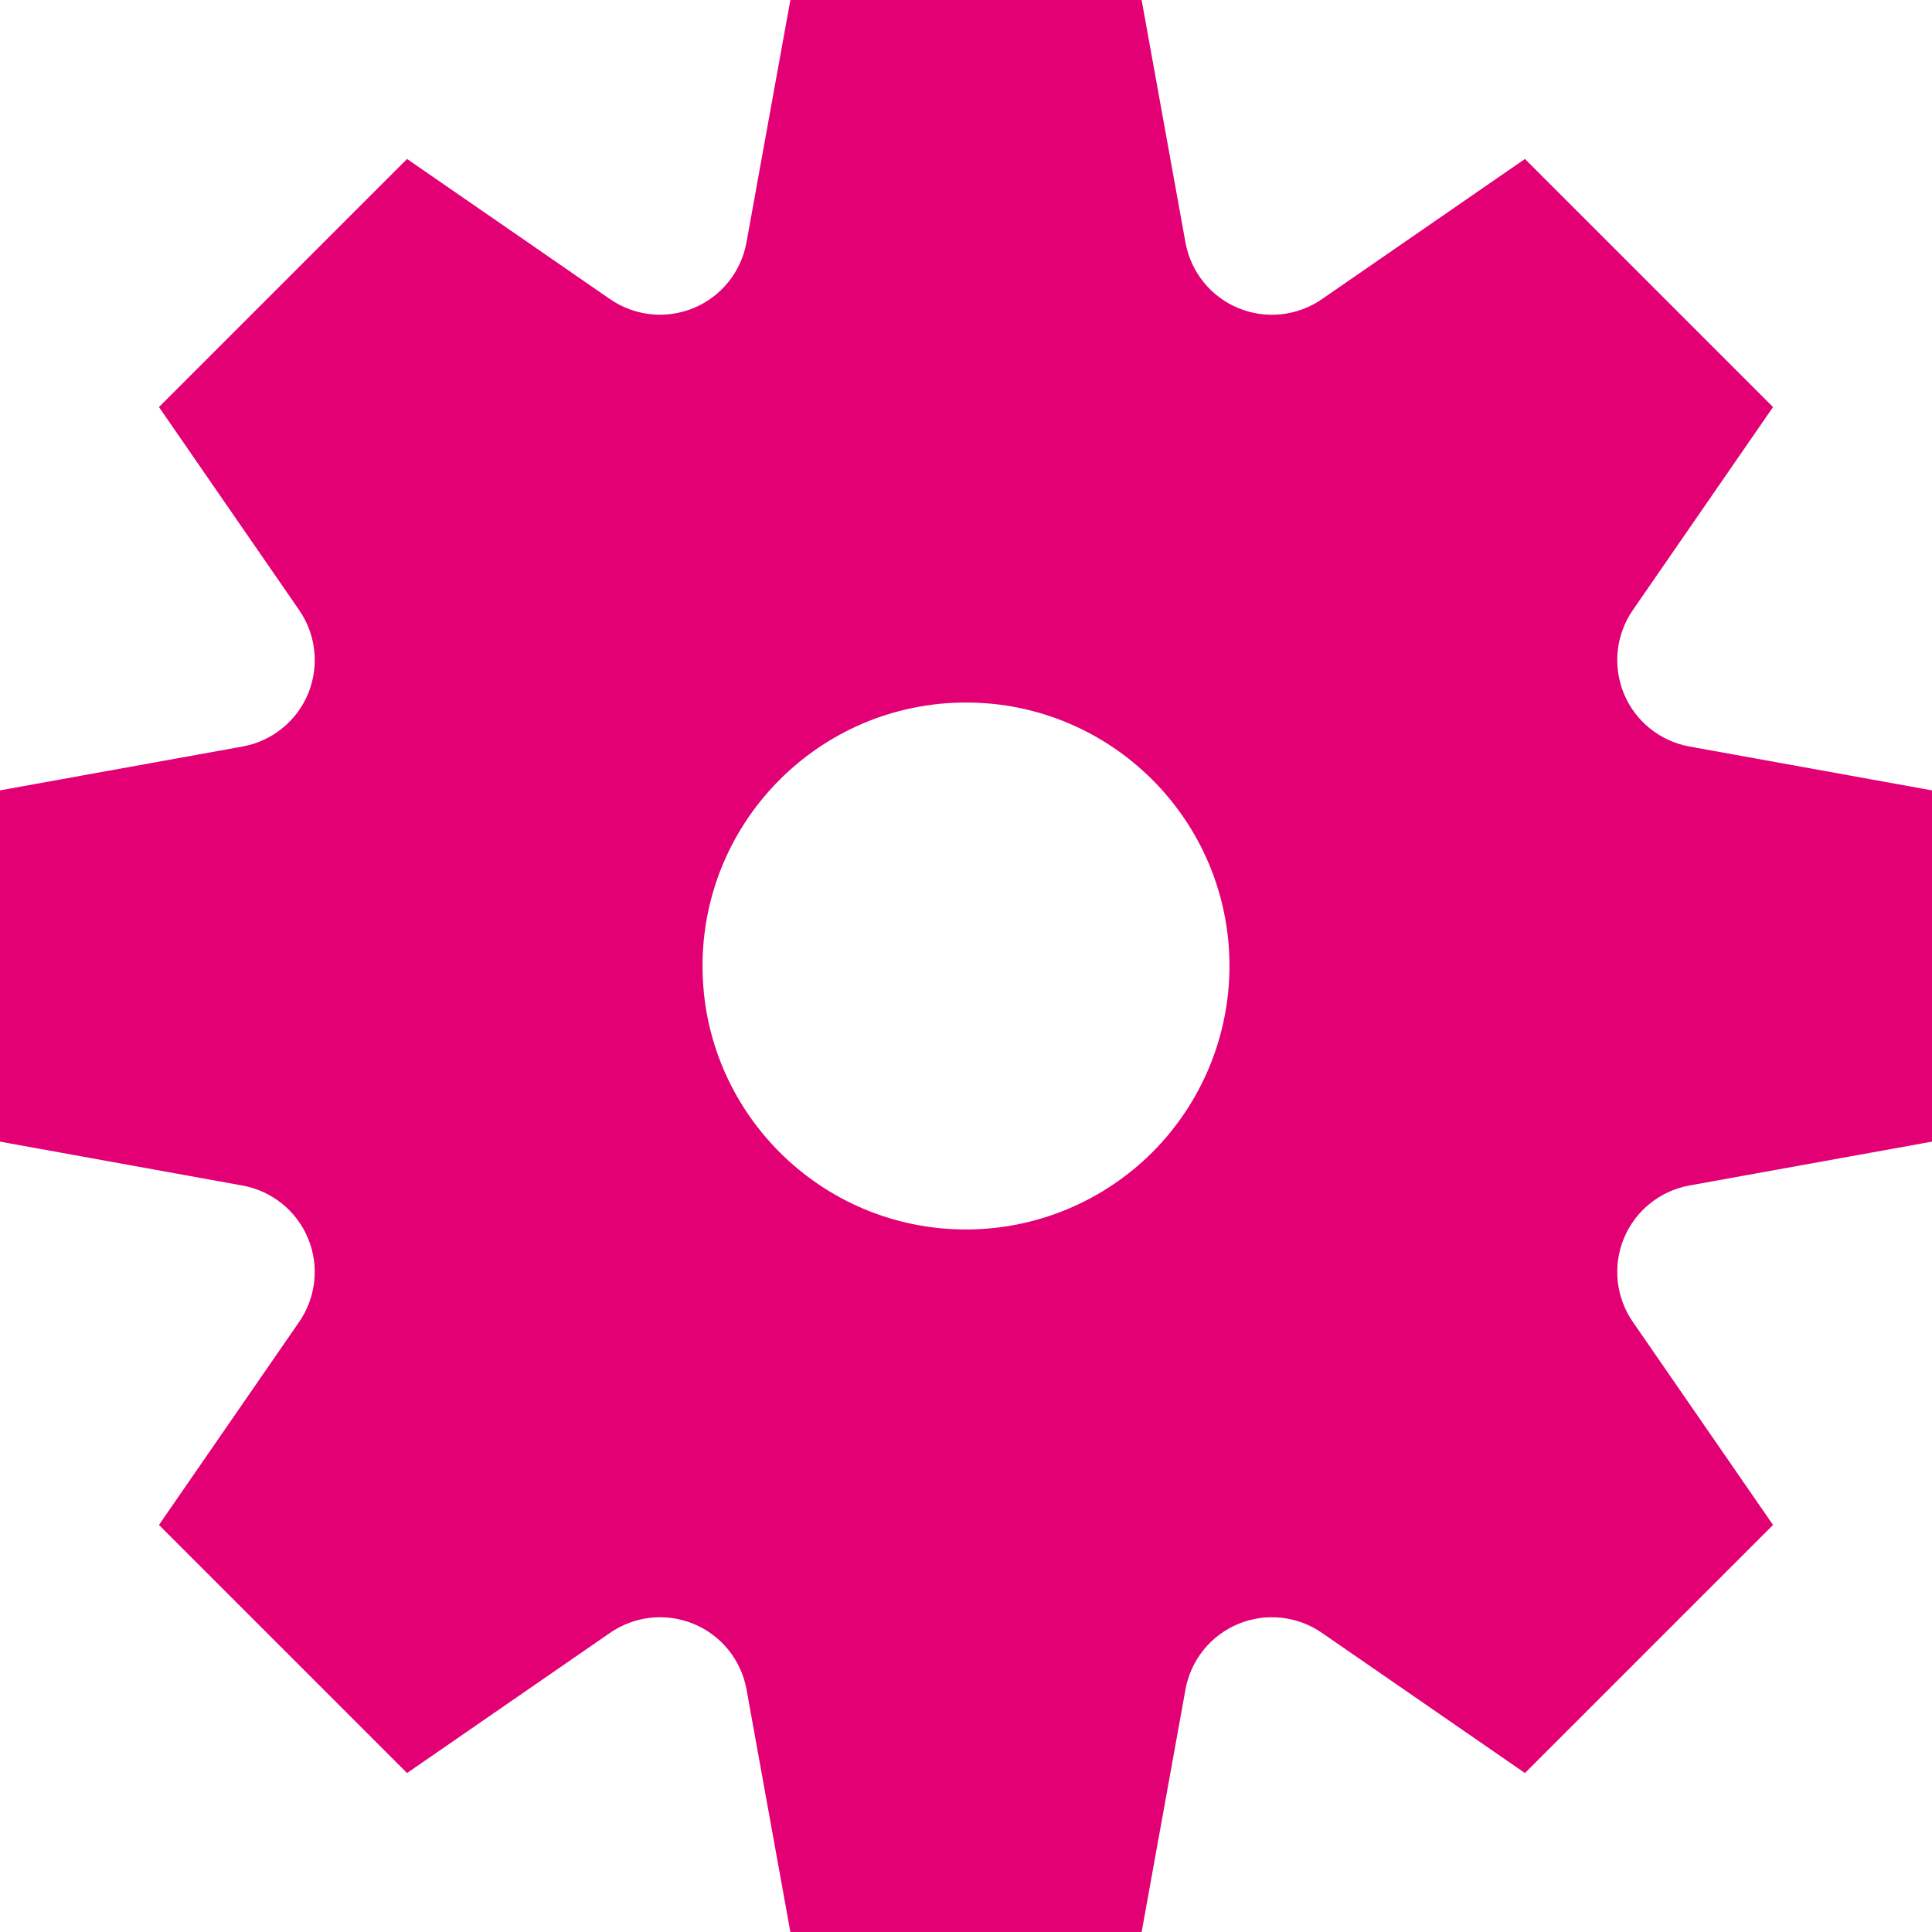 <svg width="32" height="32" viewBox="0 0 32 32" fill="none" xmlns="http://www.w3.org/2000/svg">
<path fill-rule="evenodd" clip-rule="evenodd" d="M27.978 19.636L32 18.909V13.091L27.978 12.364C27.492 12.274 27.084 11.944 26.896 11.487C26.708 11.029 26.765 10.508 27.047 10.102L29.367 6.742L25.258 2.633L21.898 4.953C21.492 5.235 20.971 5.292 20.513 5.104C20.056 4.916 19.726 4.508 19.636 4.022L18.909 0H13.091L12.364 4.015C12.276 4.502 11.947 4.912 11.489 5.102C11.031 5.292 10.509 5.235 10.102 4.953L6.742 2.633L2.633 6.742L4.953 10.102C5.235 10.508 5.292 11.029 5.104 11.487C4.916 11.944 4.508 12.274 4.022 12.364L0 13.091V18.909L4.015 19.636C4.502 19.724 4.912 20.053 5.102 20.511C5.292 20.968 5.235 21.491 4.953 21.898L2.633 25.258L6.742 29.367L10.102 27.047C10.508 26.765 11.029 26.708 11.487 26.896C11.944 27.084 12.274 27.492 12.364 27.978L13.091 32H18.909L19.636 27.978C19.726 27.492 20.056 27.084 20.513 26.896C20.971 26.708 21.492 26.765 21.898 27.047L25.258 29.367L29.367 25.258L27.047 21.898C26.765 21.492 26.708 20.971 26.896 20.513C27.084 20.056 27.492 19.726 27.978 19.636ZM16 20.364C13.59 20.364 11.636 18.41 11.636 16C11.636 13.59 13.59 11.636 16 11.636C18.41 11.636 20.364 13.59 20.364 16C20.364 17.157 19.904 18.267 19.086 19.086C18.267 19.904 17.157 20.364 16 20.364Z" fill="#E20074"/>
</svg>
